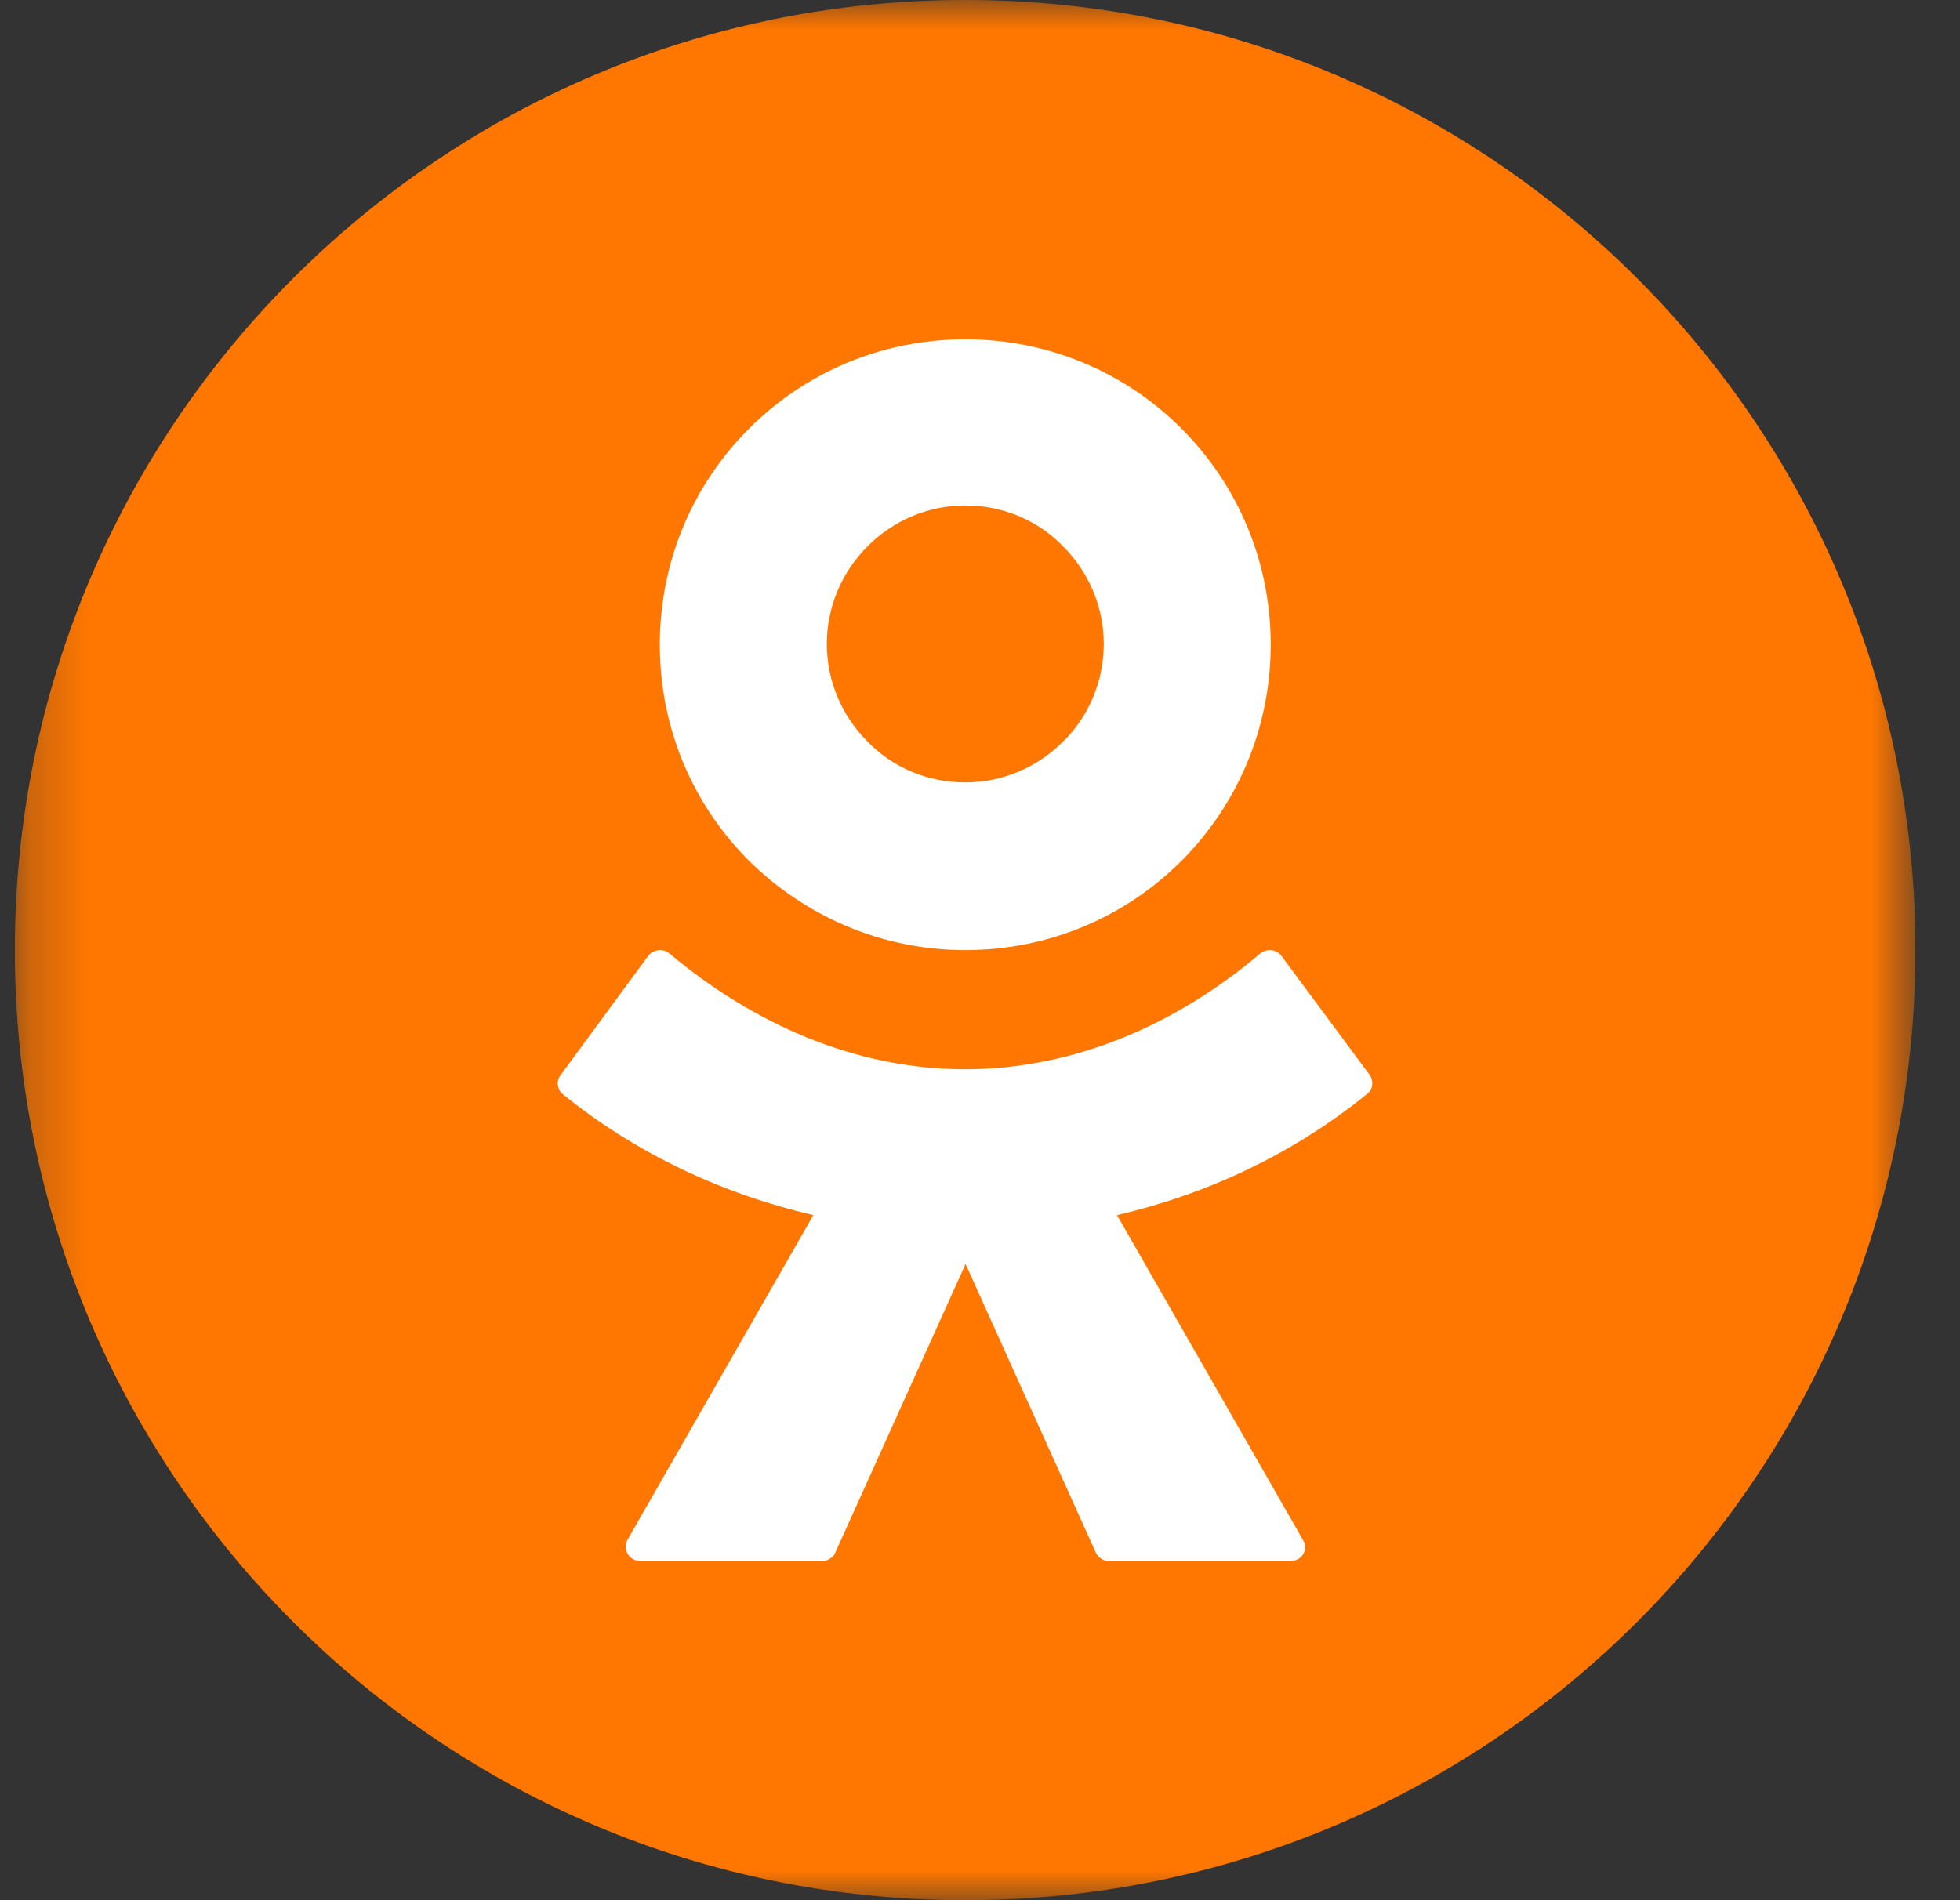 <svg width="33" height="32" viewBox="0 0 33 32" fill="none" xmlns="http://www.w3.org/2000/svg">
<rect x="0" y="0" width="33" height="32" fill="#333333" stroke="none"/>
<g clip-path="url(#clip0_4379_19049)">
<mask id="mask0_4379_19049" style="mask-type:luminance" maskUnits="userSpaceOnUse" x="0" y="0" width="33" height="32">
<path d="M32.25 0H0.25V32H32.25V0Z" fill="white"/>
</mask>
<g mask="url(#mask0_4379_19049)">
<path d="M16.25 32C25.087 32 32.25 24.837 32.25 16C32.25 7.163 25.087 0 16.25 0C7.413 0 0.25 7.163 0.25 16C0.25 24.837 7.413 32 16.25 32Z" fill="#FF7700"/>
<path d="M16.252 16C17.677 16 18.96 15.43 19.892 14.497C20.825 13.565 21.395 12.269 21.395 10.857C21.395 9.432 20.825 8.15 19.892 7.217C18.96 6.284 17.677 5.714 16.252 5.714C14.827 5.714 13.545 6.284 12.612 7.217C11.679 8.15 11.109 9.432 11.109 10.857C11.109 12.282 11.679 13.565 12.612 14.497C13.545 15.417 14.827 16 16.252 16ZM14.607 9.199C15.034 8.772 15.617 8.512 16.252 8.512C16.9 8.512 17.483 8.772 17.898 9.199C18.325 9.627 18.584 10.21 18.584 10.844C18.584 11.479 18.325 12.075 17.898 12.489C17.47 12.917 16.887 13.176 16.252 13.176C15.604 13.176 15.022 12.917 14.607 12.489C14.18 12.062 13.921 11.479 13.921 10.844C13.921 10.21 14.18 9.627 14.607 9.199Z" fill="white"/>
<path d="M23.066 18.109L21.574 16.096C21.485 15.982 21.332 15.97 21.217 16.058C19.815 17.248 18.093 18.007 16.245 18.007C14.396 18.007 12.675 17.235 11.272 16.058C11.17 15.97 11.004 15.982 10.915 16.096L9.436 18.109C9.359 18.21 9.385 18.349 9.474 18.425C10.724 19.438 12.177 20.109 13.694 20.463L10.558 25.944C10.482 26.096 10.596 26.286 10.775 26.286H13.848C13.937 26.286 14.026 26.235 14.064 26.146L16.257 21.286L18.45 26.146C18.489 26.235 18.578 26.286 18.667 26.286H21.74C21.918 26.286 22.033 26.096 21.944 25.944L18.807 20.463C20.325 20.109 21.765 19.438 23.015 18.425C23.117 18.349 23.13 18.21 23.066 18.109Z" fill="white"/>
</g>
</g>
<defs>
<clipPath id="clip0_4379_19049">
<rect width="32" height="32" fill="white" transform="translate(0.25)"/>
</clipPath>
</defs>
</svg>
